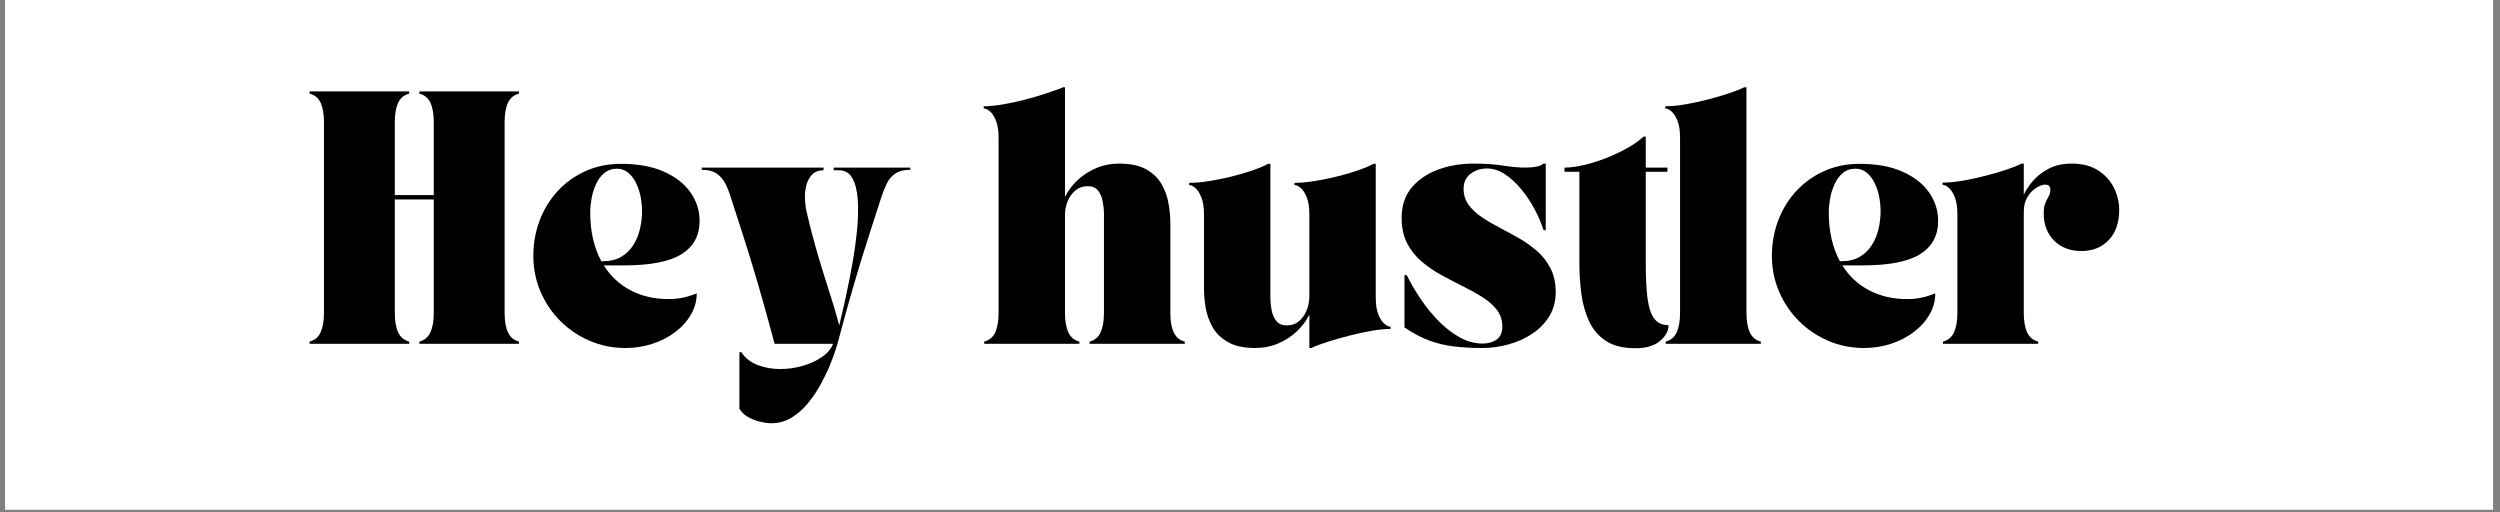 <?xml version="1.0" encoding="UTF-8"?> <svg xmlns="http://www.w3.org/2000/svg" xmlns:xlink="http://www.w3.org/1999/xlink" width="1347" zoomAndPan="magnify" viewBox="0 0 1010.25 207" height="276" preserveAspectRatio="xMidYMid meet" version="1.0"><rect x="0" y="0" width="1010.25" height="207" fill="#808080" stroke="none"/><defs><g></g><clipPath id="329094eaec"><path d="M 2.055 0 L 1007.449 0 L 1007.449 206.004 L 2.055 206.004 Z M 2.055 0 " clip-rule="nonzero"></path></clipPath></defs><g clip-path="url(#329094eaec)"><path fill="#ffffff" d="M 2.055 0 L 1007.449 0 L 1007.449 206.004 L 2.055 206.004 Z M 2.055 0 " fill-opacity="1" fill-rule="nonzero"></path></g><g fill="#000000" fill-opacity="1"><g transform="translate(122.866, 138.924)"><g><path d="M 8.047 -89.453 C 8.047 -92.797 7.598 -95.438 6.703 -97.375 C 5.816 -99.312 4.328 -100.547 2.234 -101.078 L 2.234 -101.984 L 42.484 -101.984 L 42.484 -101.078 C 40.398 -100.547 38.91 -99.312 38.016 -97.375 C 37.117 -95.438 36.672 -92.797 36.672 -89.453 L 36.672 -60.109 L 52.422 -60.109 L 52.422 -89.453 C 52.422 -92.797 51.973 -95.438 51.078 -97.375 C 50.18 -99.312 48.691 -100.547 46.609 -101.078 L 46.609 -101.984 L 86.859 -101.984 L 86.859 -101.078 C 84.773 -100.547 83.285 -99.312 82.391 -97.375 C 81.492 -95.438 81.047 -92.797 81.047 -89.453 L 81.047 -12.531 C 81.047 -9.25 81.492 -6.625 82.391 -4.656 C 83.285 -2.688 84.773 -1.43 86.859 -0.891 L 86.859 0 L 46.609 0 L 46.609 -0.891 C 48.691 -1.43 50.18 -2.688 51.078 -4.656 C 51.973 -6.625 52.422 -9.25 52.422 -12.531 L 52.422 -58.328 L 36.672 -58.328 L 36.672 -12.531 C 36.672 -9.25 37.117 -6.625 38.016 -4.656 C 38.91 -2.688 40.398 -1.43 42.484 -0.891 L 42.484 0 L 2.234 0 L 2.234 -0.891 C 4.328 -1.43 5.816 -2.688 6.703 -4.656 C 7.598 -6.625 8.047 -9.25 8.047 -12.531 Z M 8.047 -89.453 "></path></g></g></g><g fill="#000000" fill-opacity="1"><g transform="translate(211.948, 138.924)"><g><path d="M 40.875 1.703 C 35.688 1.703 30.844 0.734 26.344 -1.203 C 21.844 -3.141 17.891 -5.805 14.484 -9.203 C 11.086 -12.609 8.422 -16.562 6.484 -21.062 C 4.547 -25.562 3.578 -30.379 3.578 -35.516 C 3.578 -40.641 4.441 -45.453 6.172 -49.953 C 7.898 -54.461 10.344 -58.414 13.5 -61.812 C 16.664 -65.207 20.41 -67.875 24.734 -69.812 C 29.055 -71.75 33.812 -72.719 39 -72.719 C 45.801 -72.719 51.555 -71.676 56.266 -69.594 C 60.973 -67.508 64.562 -64.723 67.031 -61.234 C 69.508 -57.742 70.75 -53.879 70.75 -49.641 C 70.75 -43.742 68.332 -39.273 63.5 -36.234 C 58.676 -33.191 50.867 -31.672 40.078 -31.672 L 32.031 -31.672 C 34.832 -27.254 38.484 -23.879 42.984 -21.547 C 47.484 -19.223 52.566 -18.062 58.234 -18.062 C 60.266 -18.062 62.203 -18.254 64.047 -18.641 C 65.898 -19.035 67.75 -19.617 69.594 -20.391 C 69.594 -17.297 68.801 -14.406 67.219 -11.719 C 65.645 -9.031 63.5 -6.672 60.781 -4.641 C 58.07 -2.617 55 -1.055 51.562 0.047 C 48.133 1.148 44.57 1.703 40.875 1.703 Z M 31.047 -33.359 L 31.578 -33.359 C 34.555 -33.359 37.055 -33.953 39.078 -35.141 C 41.109 -36.336 42.75 -37.938 44 -39.938 C 45.258 -41.938 46.156 -44.129 46.688 -46.516 C 47.227 -48.898 47.5 -51.254 47.5 -53.578 C 47.5 -55.484 47.305 -57.438 46.922 -59.438 C 46.535 -61.438 45.922 -63.285 45.078 -64.984 C 44.242 -66.68 43.188 -68.066 41.906 -69.141 C 40.625 -70.211 39.117 -70.75 37.391 -70.75 C 35.359 -70.75 33.641 -70.164 32.234 -69 C 30.836 -67.844 29.723 -66.336 28.891 -64.484 C 28.055 -62.641 27.457 -60.719 27.094 -58.719 C 26.738 -56.727 26.562 -54.867 26.562 -53.141 C 26.562 -49.203 26.945 -45.578 27.719 -42.266 C 28.5 -38.953 29.609 -35.984 31.047 -33.359 Z M 31.047 -33.359 "></path></g></g></g><g fill="#000000" fill-opacity="1"><g transform="translate(283.588, 138.924)"><g><path d="M 0 -71.203 L 49.203 -71.203 L 49.203 -70.125 C 47.297 -70.125 45.789 -69.57 44.688 -68.469 C 43.582 -67.375 42.789 -65.961 42.312 -64.234 C 41.832 -62.504 41.625 -60.68 41.688 -58.766 C 41.75 -56.859 41.957 -55.102 42.312 -53.5 C 43.5 -48.426 44.676 -43.816 45.844 -39.672 C 47.008 -35.523 48.156 -31.676 49.281 -28.125 C 50.414 -24.582 51.504 -21.141 52.547 -17.797 C 53.598 -14.461 54.598 -11.004 55.547 -7.422 C 56.379 -10.828 57.273 -14.719 58.234 -19.094 C 59.191 -23.477 60.086 -28.023 60.922 -32.734 C 61.754 -37.453 62.379 -42.031 62.797 -46.469 C 63.211 -50.914 63.285 -54.91 63.016 -58.453 C 62.754 -62.004 62.023 -64.836 60.828 -66.953 C 59.641 -69.066 57.82 -70.125 55.375 -70.125 L 53.312 -70.125 L 53.312 -71.203 L 84.266 -71.203 L 84.266 -70.312 C 81.766 -70.312 79.766 -69.816 78.266 -68.828 C 76.773 -67.848 75.629 -66.535 74.828 -64.891 C 74.023 -63.254 73.297 -61.453 72.641 -59.484 C 71.023 -54.535 69.578 -50.062 68.297 -46.062 C 67.016 -42.07 65.82 -38.301 64.719 -34.75 C 63.613 -31.207 62.551 -27.676 61.531 -24.156 C 60.52 -20.633 59.461 -16.922 58.359 -13.016 C 57.266 -9.109 56.086 -4.77 54.828 0 C 54.773 0.238 54.477 1.191 53.938 2.859 C 53.406 4.535 52.629 6.594 51.609 9.031 C 50.598 11.477 49.359 14.023 47.891 16.672 C 46.43 19.328 44.719 21.832 42.75 24.188 C 40.789 26.551 38.586 28.461 36.141 29.922 C 33.691 31.379 31.008 32.109 28.094 32.109 C 26.781 32.109 25.258 31.898 23.531 31.484 C 21.801 31.066 20.176 30.426 18.656 29.562 C 17.133 28.695 15.984 27.578 15.203 26.203 L 15.203 3.406 L 16.016 3.406 C 17.566 5.789 19.758 7.52 22.594 8.594 C 25.426 9.664 28.453 10.203 31.672 10.203 C 34.766 10.203 37.801 9.77 40.781 8.906 C 43.77 8.039 46.367 6.848 48.578 5.328 C 50.785 3.805 52.273 2.031 53.047 0 L 29.438 0 C 28.176 -4.77 26.992 -9.109 25.891 -13.016 C 24.785 -16.922 23.727 -20.633 22.719 -24.156 C 21.707 -27.676 20.648 -31.207 19.547 -34.75 C 18.441 -38.301 17.25 -42.07 15.969 -46.062 C 14.688 -50.062 13.238 -54.535 11.625 -59.484 C 11.031 -61.453 10.301 -63.254 9.438 -64.891 C 8.57 -66.535 7.406 -67.848 5.938 -68.828 C 4.477 -69.816 2.5 -70.312 0 -70.312 Z M 0 -71.203 "></path></g></g></g><g fill="#000000" fill-opacity="1"><g transform="translate(367.84, 138.924)"><g></g></g></g><g fill="#000000" fill-opacity="1"><g transform="translate(396.639, 138.924)"><g><path d="M 0.891 -95.984 C 3.16 -95.984 5.738 -96.234 8.625 -96.734 C 11.52 -97.242 14.426 -97.867 17.344 -98.609 C 20.27 -99.359 23 -100.148 25.531 -100.984 C 28.07 -101.828 30.145 -102.547 31.75 -103.141 C 32.227 -103.316 32.586 -103.492 32.828 -103.672 L 33.719 -103.672 L 33.719 -59.312 C 34.852 -61.695 36.492 -63.914 38.641 -65.969 C 40.785 -68.031 43.305 -69.688 46.203 -70.938 C 49.098 -72.188 52.242 -72.812 55.641 -72.812 C 60.234 -72.812 63.898 -72.02 66.641 -70.438 C 69.379 -68.863 71.438 -66.852 72.812 -64.406 C 74.188 -61.957 75.109 -59.363 75.578 -56.625 C 76.055 -53.883 76.297 -51.348 76.297 -49.016 L 76.297 -12.531 C 76.297 -9.25 76.742 -6.625 77.641 -4.656 C 78.535 -2.688 80.031 -1.43 82.125 -0.891 L 82.125 0 L 43.656 0 L 43.656 -0.891 C 45.738 -1.43 47.227 -2.688 48.125 -4.656 C 49.02 -6.625 49.469 -9.25 49.469 -12.531 L 49.469 -52.422 C 49.469 -54.086 49.301 -55.785 48.969 -57.516 C 48.645 -59.242 48.02 -60.703 47.094 -61.891 C 46.164 -63.086 44.75 -63.688 42.844 -63.688 C 41 -63.688 39.391 -63.133 38.016 -62.031 C 36.641 -60.926 35.578 -59.477 34.828 -57.688 C 34.086 -55.906 33.719 -54 33.719 -51.969 L 33.719 -12.531 C 33.719 -9.25 34.164 -6.625 35.062 -4.656 C 35.957 -2.688 37.445 -1.43 39.531 -0.891 L 39.531 0 L 1.078 0 L 1.078 -0.891 C 3.16 -1.43 4.648 -2.688 5.547 -4.656 C 6.441 -6.625 6.891 -9.25 6.891 -12.531 L 6.891 -83.281 C 6.891 -86.082 6.547 -88.348 5.859 -90.078 C 5.172 -91.805 4.363 -93.07 3.438 -93.875 C 2.52 -94.688 1.672 -95.094 0.891 -95.094 Z M 0.891 -95.984 "></path></g></g></g><g fill="#000000" fill-opacity="1"><g transform="translate(479.639, 138.924)"><g><path d="M 0.891 -64.141 L 0.891 -65.031 C 3.16 -65.031 5.738 -65.254 8.625 -65.703 C 11.52 -66.148 14.441 -66.727 17.391 -67.438 C 20.348 -68.156 23.094 -68.93 25.625 -69.766 C 28.164 -70.609 30.207 -71.414 31.75 -72.188 C 31.938 -72.312 32.133 -72.414 32.344 -72.5 C 32.551 -72.594 32.711 -72.664 32.828 -72.719 L 33.719 -72.719 L 33.719 -18.703 C 33.719 -17.086 33.879 -15.398 34.203 -13.641 C 34.535 -11.879 35.18 -10.398 36.141 -9.203 C 37.098 -8.016 38.5 -7.422 40.344 -7.422 C 42.25 -7.422 43.875 -7.973 45.219 -9.078 C 46.562 -10.18 47.602 -11.629 48.344 -13.422 C 49.094 -15.211 49.469 -17.117 49.469 -19.141 L 49.469 -52.328 C 49.469 -55.129 49.125 -57.395 48.438 -59.125 C 47.75 -60.852 46.941 -62.117 46.016 -62.922 C 45.098 -63.734 44.25 -64.141 43.469 -64.141 L 43.469 -65.031 C 45.738 -65.031 48.316 -65.254 51.203 -65.703 C 54.098 -66.148 57.02 -66.727 59.969 -67.438 C 62.926 -68.156 65.672 -68.93 68.203 -69.766 C 70.742 -70.609 72.785 -71.414 74.328 -72.188 C 74.516 -72.312 74.711 -72.414 74.922 -72.5 C 75.129 -72.594 75.289 -72.664 75.406 -72.719 L 76.297 -72.719 L 76.297 -18.703 C 76.297 -15.891 76.641 -13.617 77.328 -11.891 C 78.016 -10.16 78.832 -8.895 79.781 -8.094 C 80.738 -7.289 81.578 -6.891 82.297 -6.891 L 82.297 -6 C 80.023 -6 77.441 -5.742 74.547 -5.234 C 71.66 -4.723 68.754 -4.094 65.828 -3.344 C 62.91 -2.602 60.18 -1.832 57.641 -1.031 C 55.109 -0.227 53.039 0.5 51.438 1.156 C 51.02 1.344 50.66 1.523 50.359 1.703 L 49.469 1.703 L 49.469 -11.812 C 48.332 -9.426 46.691 -7.203 44.547 -5.141 C 42.398 -3.086 39.879 -1.43 36.984 -0.172 C 34.098 1.078 30.953 1.703 27.547 1.703 C 23.016 1.703 19.363 0.91 16.594 -0.672 C 13.82 -2.254 11.75 -4.266 10.375 -6.703 C 9 -9.148 8.07 -11.742 7.594 -14.484 C 7.125 -17.234 6.891 -19.77 6.891 -22.094 L 6.891 -52.328 C 6.891 -55.129 6.547 -57.395 5.859 -59.125 C 5.172 -60.852 4.363 -62.117 3.438 -62.922 C 2.52 -63.734 1.672 -64.141 0.891 -64.141 Z M 0.891 -64.141 "></path></g></g></g><g fill="#000000" fill-opacity="1"><g transform="translate(562.817, 138.924)"><g><path d="M 44.281 -6.891 C 44.281 -9.516 43.547 -11.781 42.078 -13.688 C 40.617 -15.594 38.68 -17.305 36.266 -18.828 C 33.859 -20.348 31.207 -21.82 28.312 -23.25 C 25.414 -24.688 22.504 -26.207 19.578 -27.812 C 16.66 -29.426 13.992 -31.258 11.578 -33.312 C 9.172 -35.375 7.234 -37.836 5.766 -40.703 C 4.305 -43.566 3.578 -46.969 3.578 -50.906 C 3.578 -55.789 4.914 -59.844 7.594 -63.062 C 10.281 -66.281 13.816 -68.707 18.203 -70.344 C 22.586 -71.988 27.375 -72.812 32.562 -72.812 C 37.207 -72.812 41.227 -72.539 44.625 -72 C 48.031 -71.469 51.016 -71.203 53.578 -71.203 C 55.016 -71.203 56.398 -71.305 57.734 -71.516 C 59.078 -71.723 60.141 -72.156 60.922 -72.812 L 61.812 -72.812 L 61.812 -45.891 L 60.922 -45.891 C 60.086 -48.578 58.91 -51.363 57.391 -54.25 C 55.867 -57.145 54.078 -59.844 52.016 -62.344 C 49.961 -64.852 47.754 -66.895 45.391 -68.469 C 43.035 -70.051 40.578 -70.844 38.016 -70.844 C 35.516 -70.844 33.32 -70.125 31.438 -68.688 C 29.562 -67.258 28.625 -65.266 28.625 -62.703 C 28.625 -60.203 29.297 -58.023 30.641 -56.172 C 31.984 -54.328 33.754 -52.66 35.953 -51.172 C 38.16 -49.68 40.594 -48.25 43.25 -46.875 C 45.906 -45.5 48.555 -44.051 51.203 -42.531 C 53.859 -41.008 56.289 -39.266 58.5 -37.297 C 60.707 -35.328 62.484 -33 63.828 -30.312 C 65.172 -27.633 65.844 -24.477 65.844 -20.844 C 65.844 -17.207 64.988 -13.988 63.281 -11.188 C 61.582 -8.383 59.301 -6.023 56.438 -4.109 C 53.582 -2.203 50.395 -0.758 46.875 0.219 C 43.352 1.207 39.805 1.703 36.234 1.703 C 32.055 1.703 28.223 1.492 24.734 1.078 C 21.242 0.66 17.891 -0.141 14.672 -1.328 C 11.453 -2.523 8.141 -4.289 4.734 -6.625 L 4.734 -27.734 L 5.641 -27.734 C 7.305 -24.391 9.254 -21.078 11.484 -17.797 C 13.723 -14.516 16.172 -11.547 18.828 -8.891 C 21.484 -6.242 24.285 -4.113 27.234 -2.5 C 30.191 -0.895 33.219 -0.094 36.312 -0.094 C 38.582 -0.094 40.477 -0.645 42 -1.75 C 43.52 -2.852 44.281 -4.566 44.281 -6.891 Z M 44.281 -6.891 "></path></g></g></g><g fill="#000000" fill-opacity="1"><g transform="translate(632.222, 138.924)"><g><path d="M 6 -69.5 L 0 -69.5 L 0 -71.203 C 2.27 -71.203 4.879 -71.547 7.828 -72.234 C 10.773 -72.922 13.77 -73.859 16.812 -75.047 C 19.852 -76.242 22.703 -77.586 25.359 -79.078 C 28.016 -80.566 30.207 -82.117 31.938 -83.734 L 32.828 -83.734 L 32.828 -71.203 L 41.594 -71.203 L 41.594 -69.5 L 32.828 -69.5 L 32.828 -32.656 C 32.828 -26.863 33.066 -22.102 33.547 -18.375 C 34.023 -14.656 34.93 -11.914 36.266 -10.156 C 37.609 -8.395 39.535 -7.516 42.047 -7.516 C 42.047 -5.191 40.879 -3.055 38.547 -1.109 C 36.223 0.828 32.914 1.797 28.625 1.797 C 23.676 1.797 19.707 0.812 16.719 -1.156 C 13.738 -3.125 11.473 -5.781 9.922 -9.125 C 8.379 -12.469 7.336 -16.18 6.797 -20.266 C 6.266 -24.348 6 -28.477 6 -32.656 Z M 6 -69.5 "></path></g></g></g><g fill="#000000" fill-opacity="1"><g transform="translate(672.022, 138.924)"><g><path d="M 0.891 -95.984 C 3.336 -95.984 6.098 -96.25 9.172 -96.781 C 12.242 -97.32 15.328 -97.992 18.422 -98.797 C 21.523 -99.609 24.359 -100.445 26.922 -101.312 C 29.484 -102.176 31.453 -102.961 32.828 -103.672 L 33.719 -103.672 L 33.719 -12.531 C 33.719 -9.25 34.164 -6.625 35.062 -4.656 C 35.957 -2.688 37.445 -1.43 39.531 -0.891 L 39.531 0 L 1.078 0 L 1.078 -0.891 C 3.16 -1.43 4.648 -2.688 5.547 -4.656 C 6.441 -6.625 6.891 -9.25 6.891 -12.531 L 6.891 -83.281 C 6.891 -86.082 6.547 -88.348 5.859 -90.078 C 5.172 -91.805 4.363 -93.07 3.438 -93.875 C 2.52 -94.688 1.672 -95.094 0.891 -95.094 Z M 0.891 -95.984 "></path></g></g></g><g fill="#000000" fill-opacity="1"><g transform="translate(712.449, 138.924)"><g><path d="M 40.875 1.703 C 35.688 1.703 30.844 0.734 26.344 -1.203 C 21.844 -3.141 17.891 -5.805 14.484 -9.203 C 11.086 -12.609 8.422 -16.562 6.484 -21.062 C 4.547 -25.562 3.578 -30.379 3.578 -35.516 C 3.578 -40.641 4.441 -45.453 6.172 -49.953 C 7.898 -54.461 10.344 -58.414 13.5 -61.812 C 16.664 -65.207 20.41 -67.875 24.734 -69.812 C 29.055 -71.75 33.812 -72.719 39 -72.719 C 45.801 -72.719 51.555 -71.676 56.266 -69.594 C 60.973 -67.508 64.562 -64.723 67.031 -61.234 C 69.508 -57.742 70.75 -53.879 70.75 -49.641 C 70.75 -43.742 68.332 -39.273 63.5 -36.234 C 58.676 -33.191 50.867 -31.672 40.078 -31.672 L 32.031 -31.672 C 34.832 -27.254 38.484 -23.879 42.984 -21.547 C 47.484 -19.223 52.566 -18.062 58.234 -18.062 C 60.266 -18.062 62.203 -18.254 64.047 -18.641 C 65.898 -19.035 67.75 -19.617 69.594 -20.391 C 69.594 -17.297 68.801 -14.406 67.219 -11.719 C 65.645 -9.031 63.5 -6.672 60.781 -4.641 C 58.07 -2.617 55 -1.055 51.562 0.047 C 48.133 1.148 44.57 1.703 40.875 1.703 Z M 31.047 -33.359 L 31.578 -33.359 C 34.555 -33.359 37.055 -33.953 39.078 -35.141 C 41.109 -36.336 42.75 -37.938 44 -39.938 C 45.258 -41.938 46.156 -44.129 46.688 -46.516 C 47.227 -48.898 47.5 -51.254 47.5 -53.578 C 47.5 -55.484 47.305 -57.438 46.922 -59.438 C 46.535 -61.438 45.922 -63.285 45.078 -64.984 C 44.242 -66.68 43.188 -68.066 41.906 -69.141 C 40.625 -70.211 39.117 -70.75 37.391 -70.75 C 35.359 -70.75 33.641 -70.164 32.234 -69 C 30.836 -67.844 29.723 -66.336 28.891 -64.484 C 28.055 -62.641 27.457 -60.719 27.094 -58.719 C 26.738 -56.727 26.562 -54.867 26.562 -53.141 C 26.562 -49.203 26.945 -45.578 27.719 -42.266 C 28.5 -38.953 29.609 -35.984 31.047 -33.359 Z M 31.047 -33.359 "></path></g></g></g><g fill="#000000" fill-opacity="1"><g transform="translate(784.089, 138.924)"><g><path d="M 0.891 -64.234 L 0.891 -65.125 C 3.336 -65.125 6.098 -65.391 9.172 -65.922 C 12.242 -66.461 15.328 -67.133 18.422 -67.938 C 21.523 -68.738 24.359 -69.57 26.922 -70.438 C 29.484 -71.301 31.453 -72.094 32.828 -72.812 L 33.719 -72.812 L 33.719 -60.203 C 34.438 -61.816 35.598 -63.602 37.203 -65.562 C 38.816 -67.531 40.953 -69.227 43.609 -70.656 C 46.266 -72.094 49.41 -72.812 53.047 -72.812 C 57.398 -72.812 60.992 -71.883 63.828 -70.031 C 66.66 -68.188 68.773 -65.832 70.172 -62.969 C 71.578 -60.113 72.281 -57.133 72.281 -54.031 C 72.281 -48.957 70.879 -44.93 68.078 -41.953 C 65.273 -38.973 61.578 -37.484 56.984 -37.484 C 52.453 -37.484 48.785 -38.883 45.984 -41.688 C 43.18 -44.488 41.781 -48.156 41.781 -52.688 C 41.781 -54.477 42 -55.879 42.438 -56.891 C 42.883 -57.898 43.332 -58.789 43.781 -59.562 C 44.227 -60.344 44.453 -61.27 44.453 -62.344 C 44.453 -63.656 43.738 -64.312 42.312 -64.312 C 41.301 -64.312 40.109 -63.879 38.734 -63.016 C 37.359 -62.148 36.176 -60.91 35.188 -59.297 C 34.207 -57.691 33.719 -55.695 33.719 -53.312 L 33.719 -12.531 C 33.719 -9.25 34.164 -6.625 35.062 -4.656 C 35.957 -2.688 37.445 -1.43 39.531 -0.891 L 39.531 0 L 1.078 0 L 1.078 -0.891 C 3.16 -1.43 4.648 -2.688 5.547 -4.656 C 6.441 -6.625 6.891 -9.25 6.891 -12.531 L 6.891 -52.422 C 6.891 -55.223 6.547 -57.488 5.859 -59.219 C 5.172 -60.945 4.363 -62.211 3.438 -63.016 C 2.52 -63.828 1.672 -64.234 0.891 -64.234 Z M 0.891 -64.234 "></path></g></g></g><g fill="#000000" fill-opacity="1"><g transform="translate(857.26, 138.924)"><g></g></g></g><g fill="#000000" fill-opacity="1"><g transform="translate(181.736, 83.365)"><g><path d="M 9.453 0.391 C 8.254 0.391 7.133 0.164 6.094 -0.281 C 5.051 -0.727 4.133 -1.344 3.344 -2.125 C 2.562 -2.914 1.945 -3.828 1.5 -4.859 C 1.051 -5.898 0.828 -7.016 0.828 -8.203 C 0.828 -9.391 1.023 -10.504 1.422 -11.547 C 1.828 -12.586 2.395 -13.5 3.125 -14.281 C 3.852 -15.07 4.719 -15.691 5.719 -16.141 C 6.719 -16.586 7.816 -16.812 9.016 -16.812 C 10.586 -16.812 11.914 -16.566 13 -16.078 C 14.094 -15.598 14.922 -14.953 15.484 -14.141 C 16.055 -13.336 16.344 -12.445 16.344 -11.469 C 16.344 -10.102 15.785 -9.066 14.672 -8.359 C 13.555 -7.66 11.754 -7.312 9.266 -7.312 L 7.406 -7.312 C 8.051 -6.289 8.895 -5.508 9.938 -4.969 C 10.977 -4.438 12.148 -4.172 13.453 -4.172 C 13.922 -4.172 14.367 -4.211 14.797 -4.297 C 15.223 -4.391 15.648 -4.531 16.078 -4.719 C 16.078 -4 15.895 -3.328 15.531 -2.703 C 15.164 -2.086 14.672 -1.547 14.047 -1.078 C 13.422 -0.609 12.711 -0.25 11.922 0 C 11.129 0.258 10.305 0.391 9.453 0.391 Z M 7.172 -7.703 L 7.297 -7.703 C 7.984 -7.703 8.562 -7.836 9.031 -8.109 C 9.5 -8.391 9.879 -8.758 10.172 -9.219 C 10.461 -9.688 10.672 -10.195 10.797 -10.75 C 10.922 -11.301 10.984 -11.844 10.984 -12.375 C 10.984 -12.82 10.938 -13.273 10.844 -13.734 C 10.75 -14.191 10.602 -14.617 10.406 -15.016 C 10.219 -15.41 9.973 -15.727 9.672 -15.969 C 9.379 -16.219 9.035 -16.344 8.641 -16.344 C 8.172 -16.344 7.773 -16.207 7.453 -15.938 C 7.129 -15.676 6.867 -15.332 6.672 -14.906 C 6.484 -14.477 6.348 -14.031 6.266 -13.562 C 6.18 -13.102 6.141 -12.676 6.141 -12.281 C 6.141 -11.375 6.227 -10.535 6.406 -9.766 C 6.582 -9.004 6.836 -8.316 7.172 -7.703 Z M 7.172 -7.703 "></path></g></g></g></svg> 